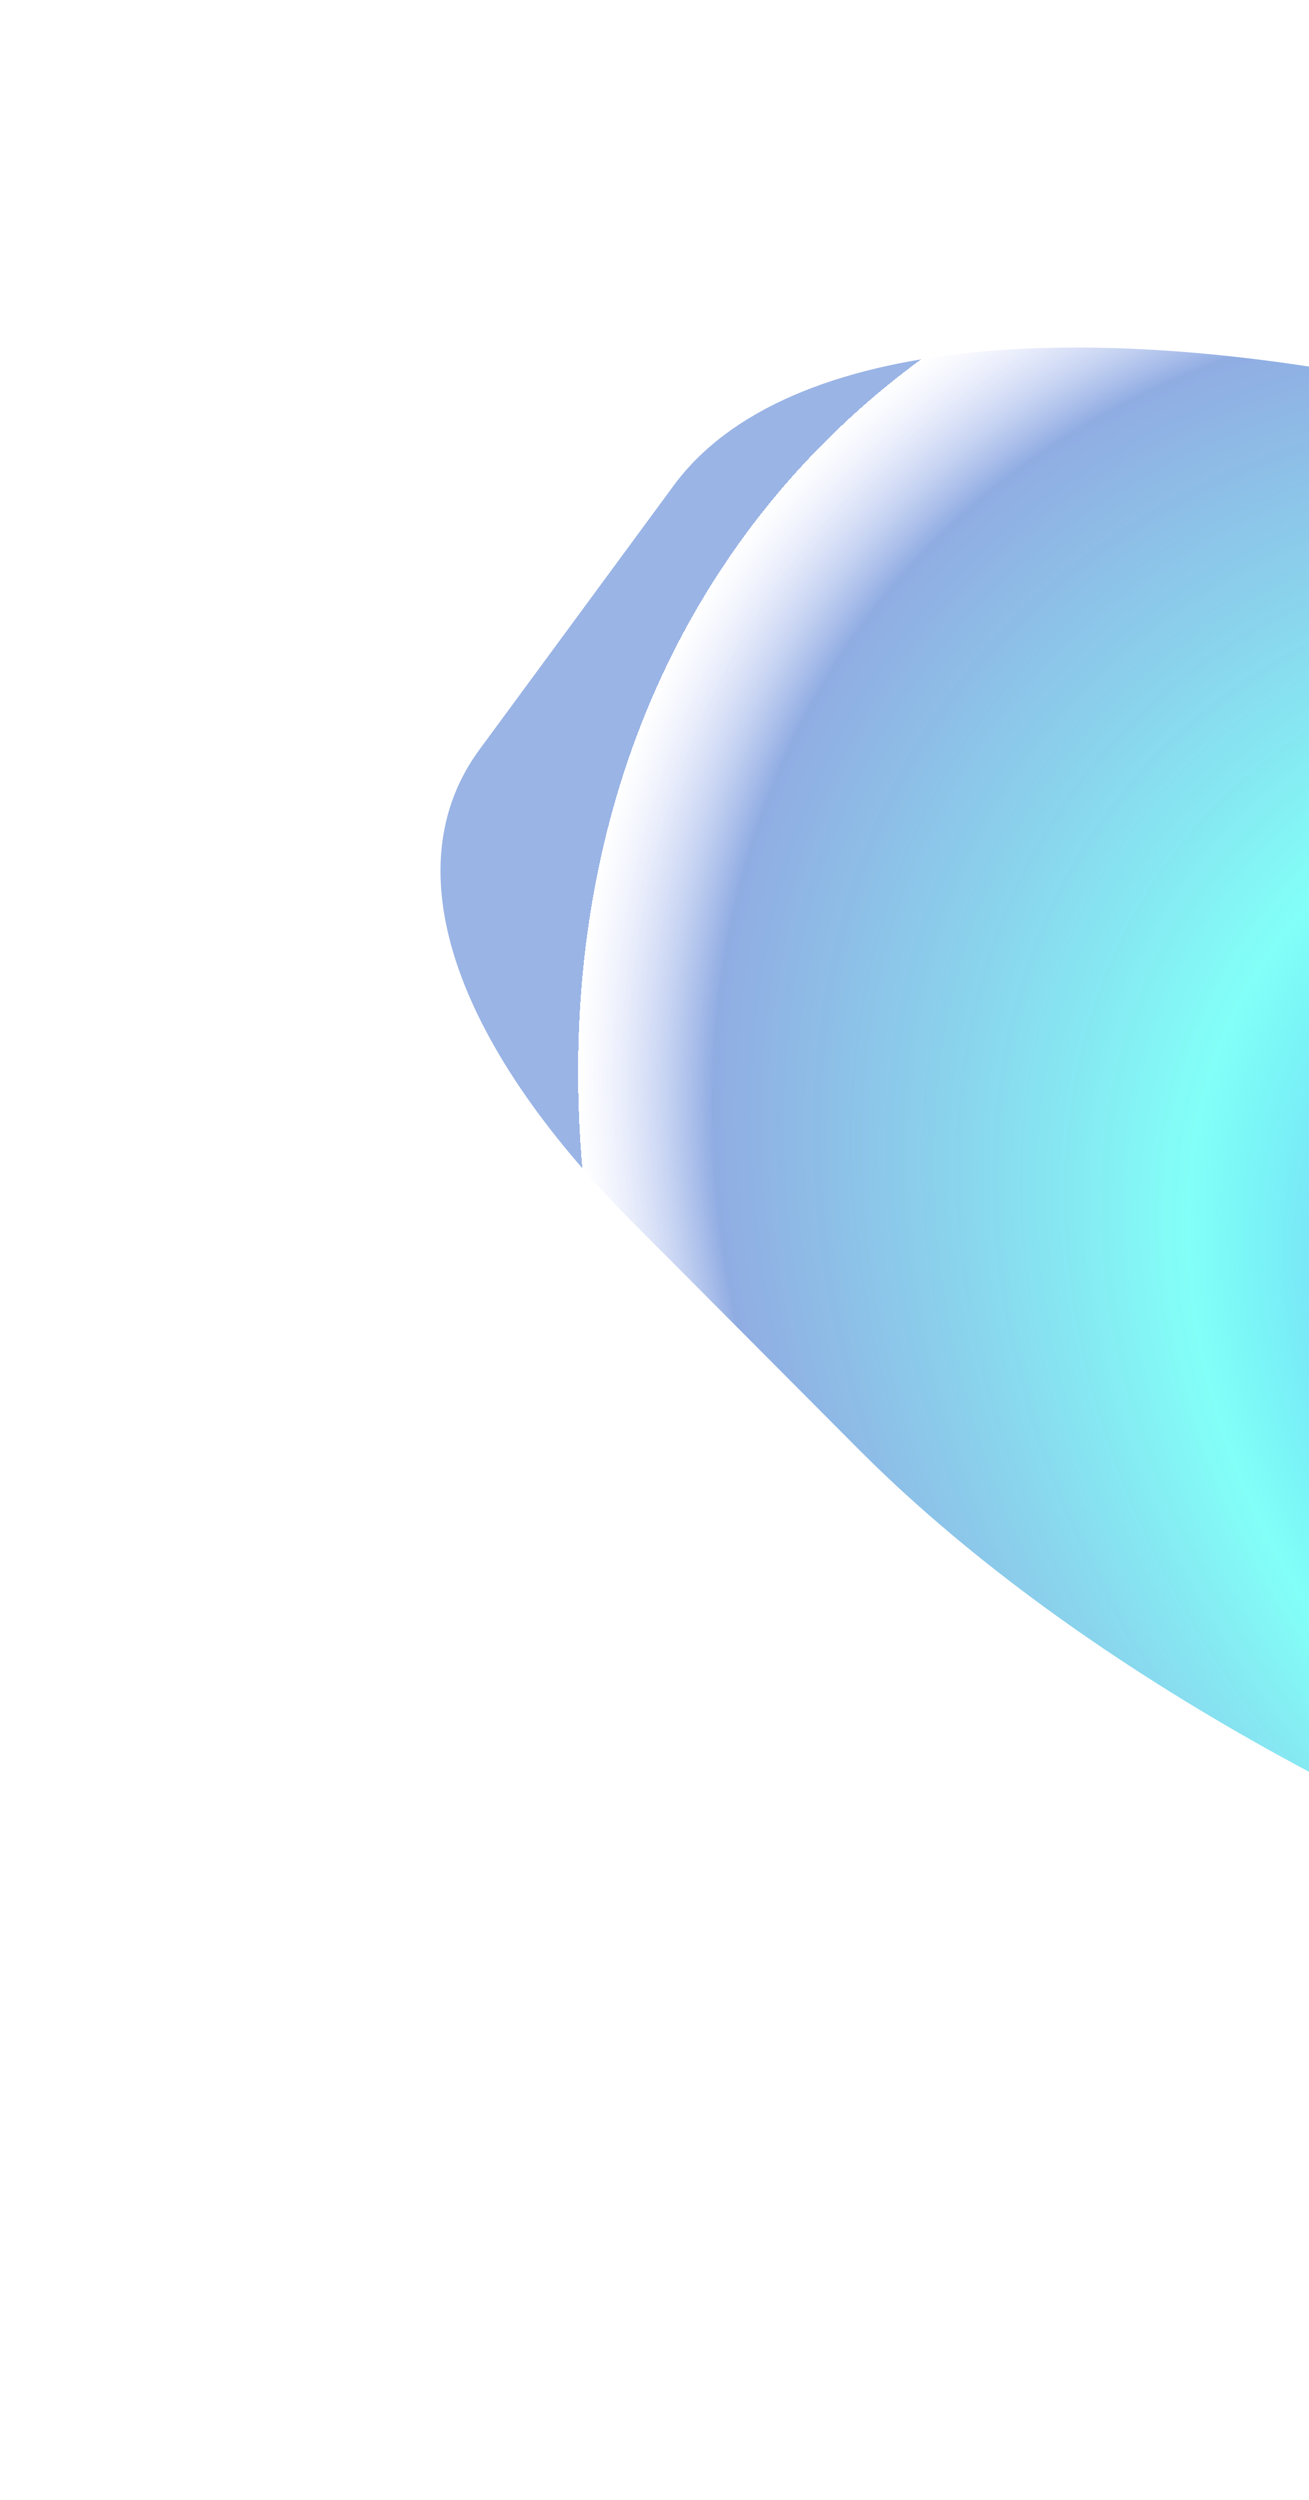 <svg xmlns="http://www.w3.org/2000/svg" width="584" height="1115" viewBox="0 0 584 1115" fill="none">
	<g filter="url(#filter0_f_2100_77824)">
		<path d="M282.506 545.37C201.036 463.537 175.834 386.045 213.876 334.346L300.556 216.548C400.913 80.165 859.271 183.509 1105.89 398.121L1297.1 564.524C1444.7 692.971 1454.35 813.549 1320.19 853.121L1142.78 905.45C951.081 961.992 566.786 830.917 382.992 646.303L282.506 545.37Z" fill="url(#paint0_radial_2100_77824)" />
	</g>
	<defs>
		<filter id="filter0_f_2100_77824" x="0.286" y="-41.234" width="1610.61" height="1156.2" filterUnits="userSpaceOnUse" color-interpolation-filters="sRGB">
			<feFlood flood-opacity="0" result="BackgroundImageFix" />
			<feBlend mode="normal" in="SourceGraphic" in2="BackgroundImageFix" result="shape" />
			<feGaussianBlur stdDeviation="98.116" result="effect1_foregroundBlur_2100_77824" />
		</filter>
		<radialGradient id="paint0_radial_2100_77824" cx="0" cy="0" r="1" gradientUnits="userSpaceOnUse" gradientTransform="translate(838.235 623.315) rotate(38.588) scale(635.774 483.975)">
			<stop offset="0.278" stop-color="#9BA4F8" />
			<stop offset="0.528" stop-color="#00FFF0" stop-opacity="0.49" />
			<stop offset="0.896" stop-color="#0343BE" stop-opacity="0.438" />
			<stop offset="1" stop-color="#9BA4F8" stop-opacity="0" />
			<stop offset="1" stop-color="#0343BE" stop-opacity="0.4" />
		</radialGradient>
	</defs>
</svg>
